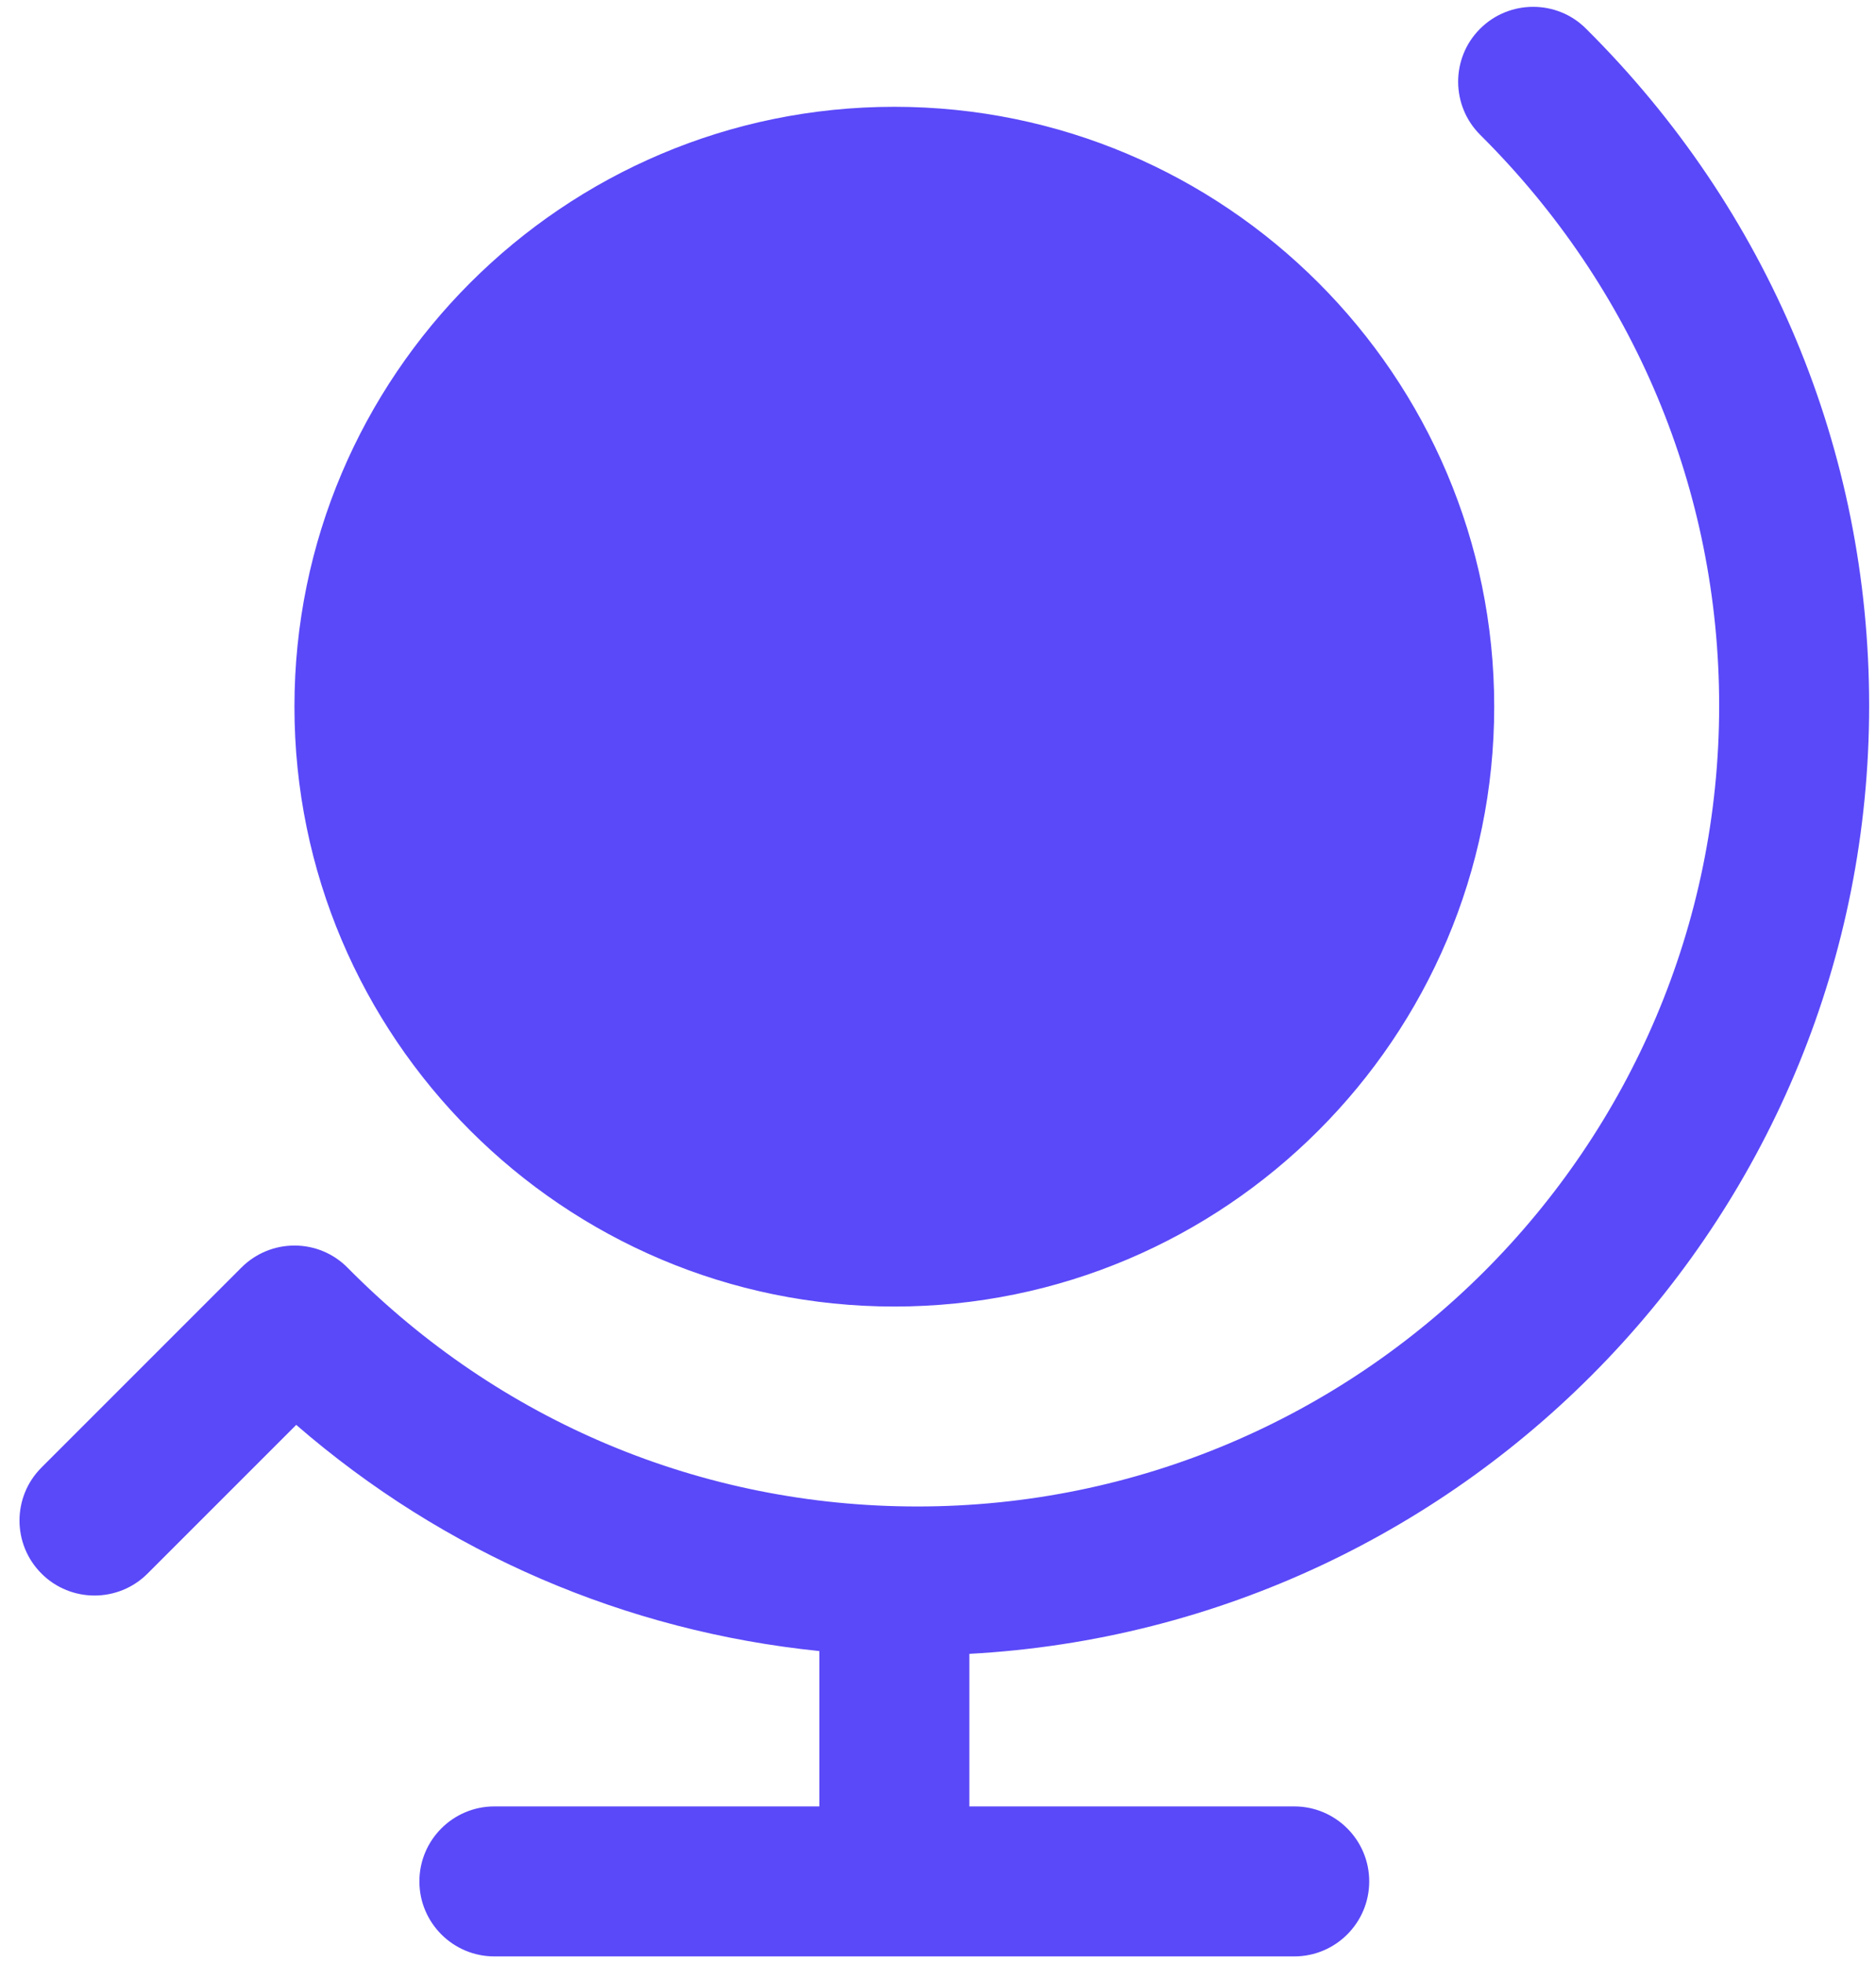 <svg width="43" height="45" viewBox="0 0 43 45" fill="none" xmlns="http://www.w3.org/2000/svg">
<path d="M22.218 37.909V41.406H29.666C30.614 41.406 31.384 42.176 31.384 43.125C31.384 44.074 30.614 44.844 29.666 44.844H11.332C10.383 44.844 9.613 44.074 9.613 43.125C9.613 42.176 10.383 41.406 11.332 41.406H18.78V37.845C14.336 37.391 10.184 35.604 6.79 32.661L3.382 36.069C2.711 36.74 1.622 36.74 0.951 36.069C0.279 35.398 0.279 34.309 0.951 33.638L5.534 29.054C5.857 28.731 6.293 28.55 6.749 28.55C6.751 28.55 6.753 28.55 6.753 28.55C7.212 28.55 7.652 28.736 7.97 29.061C11.456 32.588 16.092 34.531 21.026 34.531C31.16 34.531 39.405 26.297 39.405 16.175C39.405 11.248 37.46 6.603 33.931 3.094C33.257 2.425 33.252 1.336 33.921 0.663C34.592 -0.011 35.686 -0.011 36.352 0.656C40.537 4.813 42.843 10.327 42.843 16.175C42.843 27.791 33.692 37.286 22.218 37.909ZM20.499 2.448C12.916 2.448 6.749 8.615 6.749 16.198C6.749 23.781 12.916 29.948 20.499 29.948C28.082 29.948 34.249 23.781 34.249 16.198C34.249 8.615 28.082 2.448 20.499 2.448Z" fill="#5A49F8"/>
</svg>

